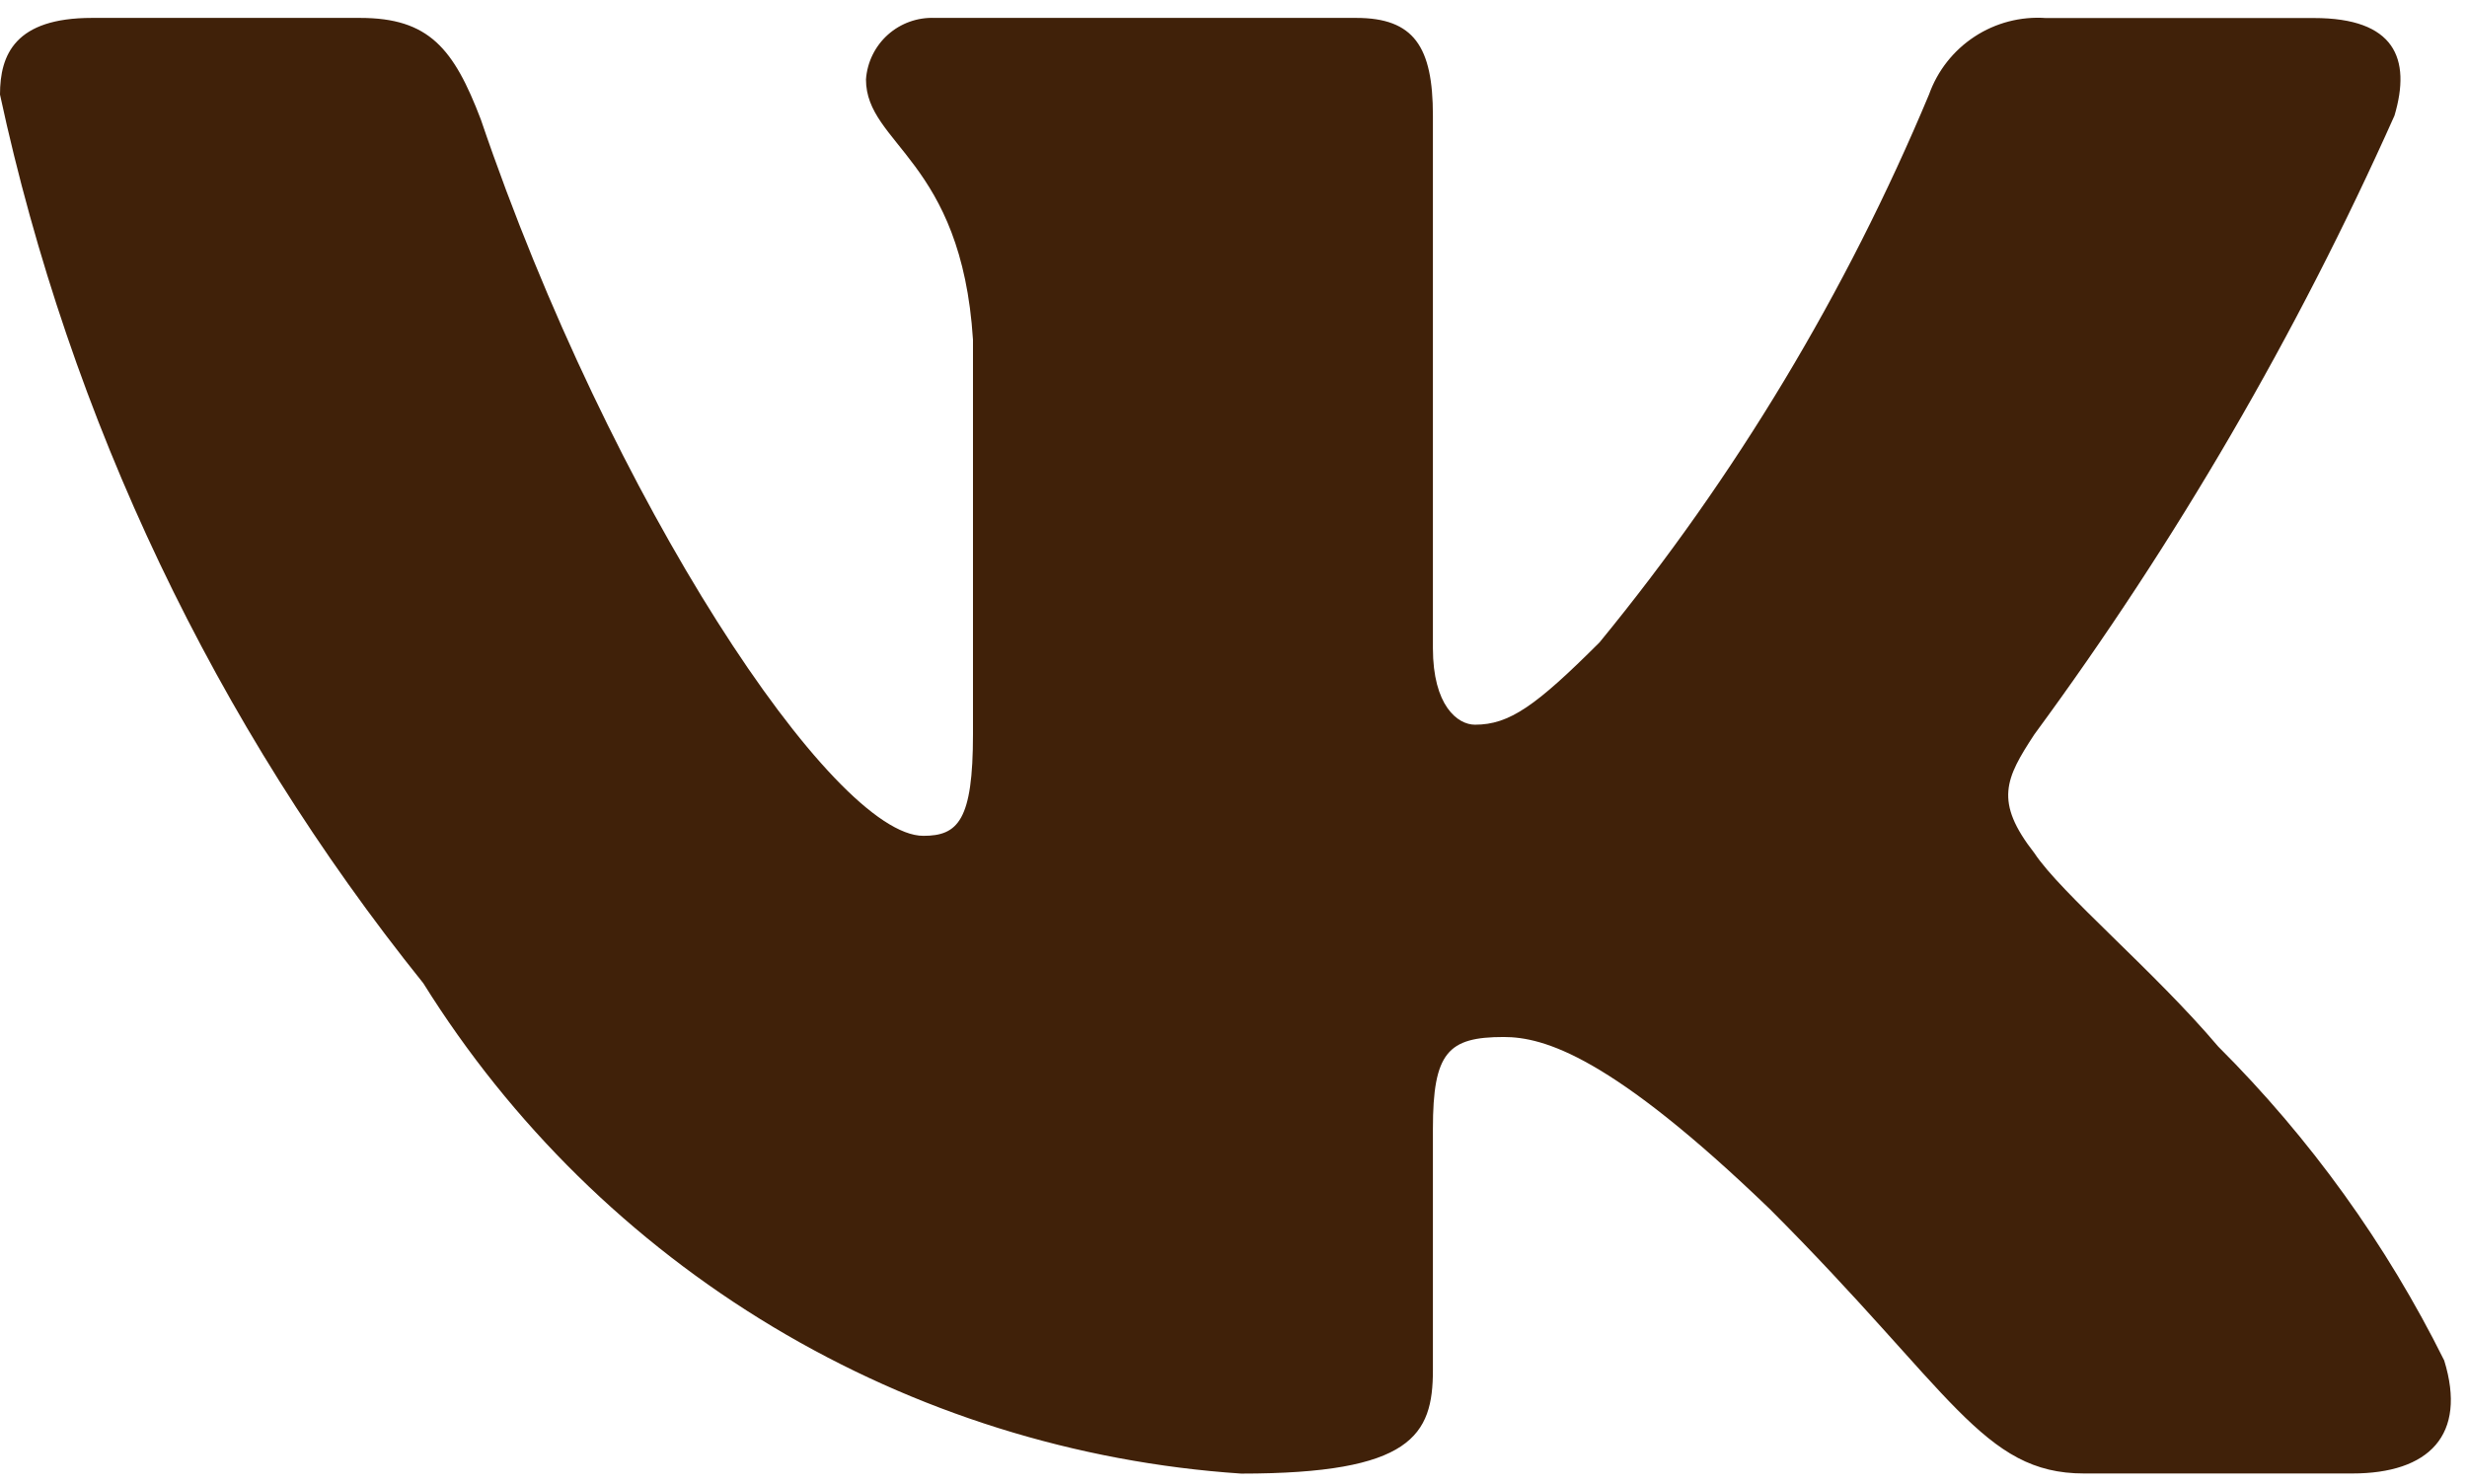 <?xml version="1.0" encoding="UTF-8"?> <svg xmlns="http://www.w3.org/2000/svg" width="123" height="74" viewBox="0 0 123 74" fill="none"> <path d="M117.279 73.472H103.905C98.846 73.472 97.321 69.374 88.251 60.298C80.324 52.658 76.976 51.708 74.971 51.708C72.198 51.708 71.442 52.471 71.442 56.288V68.319C71.442 71.573 70.386 73.478 61.885 73.478C53.637 72.924 45.639 70.418 38.55 66.168C31.46 61.917 25.482 56.043 21.107 49.029C10.72 36.101 3.493 20.928 0 4.716C0 2.711 0.762 0.893 4.585 0.893H17.953C21.389 0.893 22.626 2.423 23.974 5.959C30.465 25.061 41.54 41.677 46.037 41.677C47.761 41.677 48.511 40.914 48.511 36.617V16.94C47.942 7.964 43.176 7.208 43.176 3.96C43.236 3.103 43.628 2.303 44.268 1.73C44.909 1.158 45.747 0.858 46.606 0.893H67.619C70.492 0.893 71.442 2.324 71.442 5.76V32.319C71.442 35.186 72.673 36.136 73.54 36.136C75.264 36.136 76.589 35.186 79.749 32.032C86.523 23.771 92.058 14.567 96.178 4.71C96.6 3.527 97.397 2.514 98.448 1.826C99.499 1.137 100.747 0.812 102 0.899H115.374C119.384 0.899 120.234 2.904 119.384 5.765C114.52 16.662 108.501 27.004 101.431 36.617C99.989 38.816 99.414 39.959 101.431 42.539C102.756 44.544 107.447 48.46 110.595 52.183C115.18 56.757 118.985 62.045 121.864 67.838C123.013 71.567 121.096 73.472 117.279 73.472Z" fill="#402109"></path> </svg> 